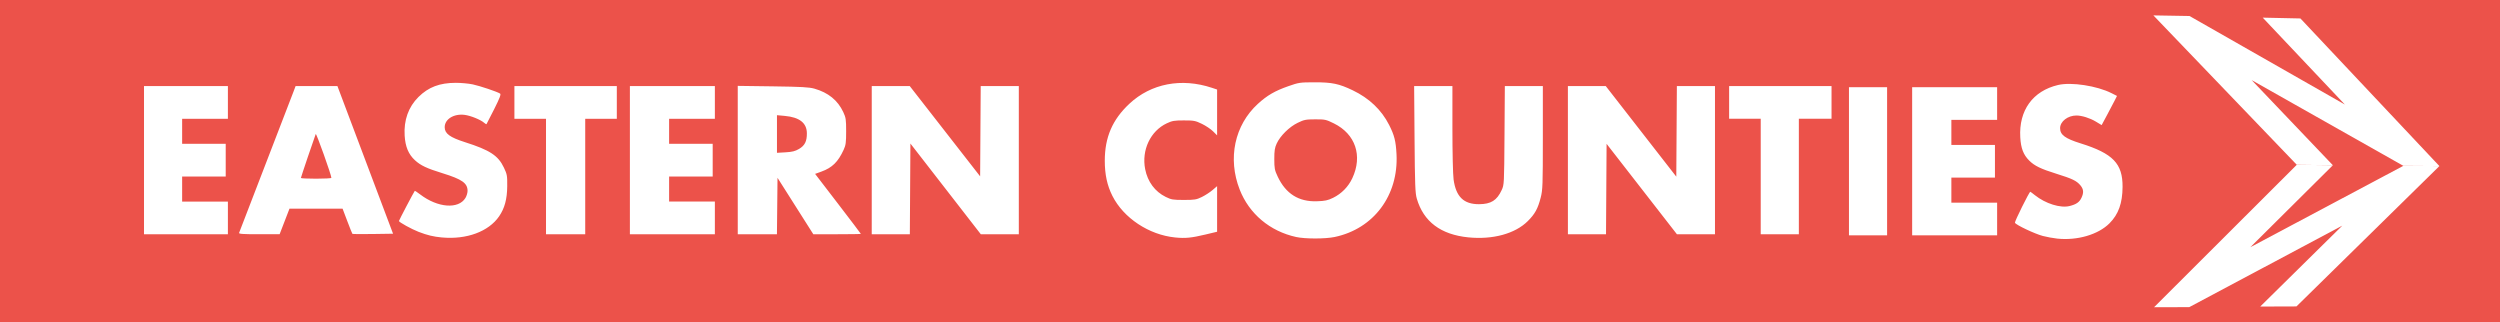 <?xml version="1.0" encoding="UTF-8" standalone="no"?>
<!-- Created with Inkscape (http://www.inkscape.org/) -->

<svg
   xmlns:dc="http://purl.org/dc/elements/1.1/"
   xmlns:cc="http://creativecommons.org/ns#"
   xmlns:rdf="http://www.w3.org/1999/02/22-rdf-syntax-ns#"
   xmlns:svg="http://www.w3.org/2000/svg"
   xmlns="http://www.w3.org/2000/svg"
   xmlns:sodipodi="http://sodipodi.sourceforge.net/DTD/sodipodi-0.dtd"
   xmlns:inkscape="http://www.inkscape.org/namespaces/inkscape"
   width="679.645mm"
   height="87.664mm"
   viewBox="0 0 679.645 87.664"
   version="1.1"
   id="svg8"
   inkscape:version="0.92.3 (2405546, 2018-03-11)"
   sodipodi:docname="NBC Eastern Counties.svg">
  <defs
     id="defs2" />
  <sodipodi:namedview
     id="base"
     pagecolor="#ffffff"
     bordercolor="#666666"
     borderopacity="1.0"
     inkscape:pageopacity="0.0"
     inkscape:pageshadow="2"
     inkscape:zoom="0.24748737"
     inkscape:cx="1583.8924"
     inkscape:cy="504.42616"
     inkscape:document-units="mm"
     inkscape:current-layer="layer1"
     showgrid="false"
     inkscape:window-width="1920"
     inkscape:window-height="1013"
     inkscape:window-x="-9"
     inkscape:window-y="-9"
     inkscape:window-maximized="1" />
  <g
     inkscape:label="Layer 1"
     inkscape:groupmode="layer"
     id="layer1"
     transform="translate(1016.939,-118.464)">
    <rect
       style="opacity:1;fill:#ec524a;fill-opacity:1;fill-rule:nonzero;stroke:none;stroke-width:0.762;stroke-linecap:round;stroke-linejoin:round;stroke-miterlimit:4;stroke-dasharray:none;stroke-dashoffset:0;stroke-opacity:1;paint-order:stroke fill markers"
       id="rect872"
       width="679.645"
       height="87.664"
       x="-1016.939"
       y="118.464" />
    <g
       id="g870"
       transform="matrix(0.063,0,0,0.063,-438.786,118.119)"
       style="fill:#ffffff">
      <path
         inkscape:connector-curvature="0"
         id="path829"
         d="M 115.236,71.9 271.219,74.549 941.599,456.648 587.084,81.614 749.763,85.12 1349.475,722.119 1193.922,721.093 539.393,351.186 889.766,718.517 734.035,716.562 Z"
         style="fill:#ffffff;fill-opacity:1;stroke:none;stroke-width:0.592px;stroke-linecap:butt;stroke-linejoin:miter;stroke-opacity:1" />
      <path
         inkscape:connector-curvature="0"
         id="path833"
         d="m 1349.475,722.119 -616.812,605.648 -156.383,0.53 354.235,-349.184 -660.442,351.714 -151.917,0.441 615.879,-614.705 155.73,1.955 -356.238,353.792 660.394,-351.216 z"
         style="fill:#ffffff;fill-opacity:1;stroke:none;stroke-width:0.592px;stroke-linecap:butt;stroke-linejoin:miter;stroke-opacity:1" />
    </g>
    <path
       style="fill:#ffffff;stroke-width:0.296"
       d="m -457.713,183.325 c -1.059,-0.113 -2.791,-0.431 -3.85,-0.707 -2.203,-0.574 -7.381,-3.027 -7.601,-3.601 -0.12,-0.314 3.902,-8.421 4.178,-8.421 0.046,0 0.602,0.413 1.235,0.919 2.908,2.32 6.962,3.587 9.464,2.957 1.809,-0.456 2.643,-1.036 3.212,-2.235 0.669,-1.409 0.584,-2.348 -0.308,-3.408 -1.025,-1.219 -2.212,-1.79 -6.478,-3.117 -4.268,-1.328 -5.99,-2.163 -7.432,-3.605 -1.575,-1.575 -2.25,-3.334 -2.419,-6.307 -0.417,-7.325 3.388,-12.6 10.264,-14.227 3.607,-0.854 10.588,0.215 14.563,2.229 l 1.467,0.743 -0.632,1.252 c -0.348,0.689 -1.286,2.473 -2.086,3.964 l -1.455,2.712 -1.643,-0.989 c -1.534,-0.924 -3.77,-1.62 -5.202,-1.62 -2.359,0 -4.448,1.617 -4.448,3.443 0,1.811 1.352,2.812 5.591,4.137 8.785,2.746 11.432,5.493 11.39,11.82 -0.029,4.453 -1.111,7.466 -3.557,9.913 -3.08,3.08 -8.766,4.735 -14.254,4.149 z m -439.073,-0.302 c -2.331,-0.215 -3.984,-0.614 -6.368,-1.534 -1.887,-0.728 -5.331,-2.627 -5.331,-2.939 0,-0.175 4.055,-7.893 4.306,-8.196 0.044,-0.052 0.711,0.389 1.485,0.979 4.749,3.625 10.391,4.062 12.288,0.952 0.318,-0.521 0.579,-1.386 0.579,-1.921 0,-2.107 -1.499,-3.167 -6.804,-4.802 -4.266,-1.314 -5.961,-2.113 -7.504,-3.536 -1.752,-1.615 -2.606,-3.655 -2.794,-6.675 -0.262,-4.21 1.026,-7.816 3.759,-10.521 2.715,-2.688 5.754,-3.841 10.141,-3.847 1.415,-0.002 3.485,0.189 4.601,0.423 1.942,0.408 6.611,1.977 7.437,2.498 0.305,0.193 -0.051,1.14 -1.589,4.215 -1.09,2.182 -2.033,4.021 -2.095,4.088 -0.061,0.067 -0.347,-0.091 -0.634,-0.35 -0.919,-0.832 -3.695,-1.959 -5.327,-2.162 -2.938,-0.367 -5.41,1.168 -5.41,3.358 0,1.724 1.401,2.755 5.536,4.074 6.75,2.152 9.006,3.629 10.561,6.91 0.871,1.839 0.931,2.174 0.903,5.078 -0.034,3.509 -0.702,5.978 -2.213,8.175 -2.846,4.137 -8.843,6.351 -15.528,5.733 z m 199.294,-0.005 c -7.101,-0.71 -13.996,-5.282 -17.03,-11.295 -1.426,-2.824 -2.074,-5.819 -2.072,-9.568 0.003,-6.386 2.075,-11.18 6.695,-15.494 5.877,-5.489 14.132,-7.081 22.426,-4.327 l 1.413,0.469 v 6.23 6.23 l -1.111,-1.104 c -0.611,-0.607 -1.977,-1.522 -3.036,-2.032 -1.762,-0.849 -2.176,-0.928 -4.887,-0.928 -2.586,-6.6e-4 -3.174,0.099 -4.634,0.784 -4.456,2.089 -6.908,7.286 -5.887,12.475 0.674,3.424 2.658,6.099 5.593,7.54 1.518,0.746 1.968,0.821 4.929,0.821 2.947,0 3.414,-0.077 4.898,-0.806 0.902,-0.443 2.201,-1.287 2.888,-1.874 l 1.248,-1.068 v 6.197 6.197 l -3.184,0.761 c -3.822,0.913 -5.468,1.071 -8.247,0.793 z m 32.903,-0.125 c -7.128,-1.572 -12.746,-6.296 -15.33,-12.889 -3.314,-8.458 -1.39,-17.526 4.946,-23.31 2.513,-2.294 4.621,-3.518 8.249,-4.79 2.907,-1.019 3.18,-1.059 7.169,-1.064 4.769,-0.005 6.632,0.385 10.366,2.176 4.491,2.153 7.81,5.312 9.896,9.417 1.422,2.798 1.825,4.398 2.008,7.96 0.574,11.19 -6.209,20.268 -16.812,22.498 -2.556,0.538 -8.057,0.538 -10.493,8.8e-4 z m 10.07,-10.655 c 2.282,-1.116 4.13,-3.001 5.214,-5.318 2.854,-6.098 0.874,-12.002 -4.997,-14.902 -2.144,-1.059 -2.409,-1.117 -5.09,-1.11 -2.567,0.006 -3.007,0.095 -4.775,0.953 -2.278,1.106 -4.723,3.522 -5.696,5.629 -0.525,1.138 -0.649,1.946 -0.648,4.221 0.003,2.535 0.094,3.008 0.929,4.775 2.199,4.653 5.703,6.858 10.636,6.694 2.243,-0.074 2.967,-0.229 4.426,-0.943 z m 36.764,10.757 c -7.504,-0.754 -12.193,-4.28 -14.018,-10.543 -0.428,-1.469 -0.513,-3.727 -0.61,-16.146 l -0.112,-14.438 h 5.203 5.203 v 11.529 c 0,6.541 0.137,12.532 0.317,13.846 0.643,4.701 2.749,6.752 6.916,6.733 3.247,-0.015 4.86,-1.02 6.158,-3.835 0.67,-1.453 0.679,-1.627 0.768,-14.872 l 0.091,-13.402 h 5.166 5.166 v 14.021 c 0,12.903 -0.046,14.2 -0.574,16.265 -0.779,3.047 -1.569,4.486 -3.535,6.437 -3.44,3.416 -9.504,5.07 -16.139,4.404 z m 103.472,-20.692 v -20.14 h 5.183 5.183 v 20.14 20.14 h -5.183 -5.183 z m 17.178,0 v -20.14 h 11.551 11.551 v 4.443 4.443 h -6.22 -6.22 v 3.406 3.406 h 5.923 5.923 v 4.443 4.443 h -5.923 -5.923 v 3.406 3.406 h 6.22 6.22 v 4.443 4.443 h -11.551 -11.551 z m -480.685,-0.296 v -20.14 h 11.403 11.403 v 4.443 4.443 h -6.22 -6.22 v 3.406 3.406 h 5.923 5.923 v 4.443 4.443 h -5.923 -5.923 v 3.406 3.406 h 6.22 6.22 v 4.443 4.443 h -11.403 -11.403 z m 25.849,19.769 c 0.503,-1.277 14.301,-37.091 14.776,-38.354 l 0.585,-1.555 h 5.687 5.687 l 7.561,20.066 7.561,20.066 -5.464,0.081 c -3.005,0.044 -5.519,0.025 -5.588,-0.043 -0.068,-0.068 -0.697,-1.637 -1.398,-3.487 l -1.274,-3.363 h -7.216 -7.216 l -1.339,3.473 -1.339,3.473 -5.585,0.006 c -4.35,0.005 -5.553,-0.075 -5.439,-0.363 z m 25.092,-14.962 c 0,-0.762 -4.111,-12.278 -4.253,-11.915 -0.413,1.047 -4.039,11.779 -4.039,11.952 0,0.105 1.866,0.191 4.146,0.191 2.281,0 4.146,-0.102 4.146,-0.228 z m 58.346,-0.365 v -15.697 h -4.294 -4.295 v -4.443 -4.443 h 13.92 13.92 v 4.443 4.443 h -4.294 -4.295 v 15.697 15.697 h -5.331 -5.331 z m 22.805,-4.443 v -20.14 h 11.551 11.551 v 4.443 4.443 h -6.22 -6.22 v 3.406 3.406 h 5.923 5.923 v 4.443 4.443 h -5.923 -5.923 v 3.406 3.406 h 6.22 6.22 v 4.443 4.443 h -11.551 -11.551 z m 29.321,-0.028 v -20.167 l 9.552,0.129 c 7.79,0.106 9.875,0.222 11.306,0.63 3.752,1.07 6.327,3.16 7.823,6.352 0.716,1.527 0.788,2.005 0.788,5.235 0,3.08 -0.091,3.752 -0.68,5.035 -1.514,3.295 -3.11,4.861 -6.038,5.921 l -1.721,0.623 6.219,8.103 c 3.42,4.457 6.219,8.149 6.219,8.205 0,0.056 -2.907,0.101 -6.461,0.101 h -6.461 l -4.867,-7.669 -4.867,-7.669 -0.079,7.669 -0.079,7.669 h -5.326 -5.326 v -20.168 z m 16.654,-3.02 c 1.582,-0.927 2.16,-2.084 2.138,-4.282 -0.028,-2.783 -2.003,-4.335 -5.982,-4.701 l -2.147,-0.197 v 5.115 5.115 l 2.33,-0.135 c 1.822,-0.105 2.62,-0.305 3.662,-0.915 z m 19.775,3.047 V 141.868 h 5.169 5.169 l 9.565,12.268 9.565,12.268 0.077,-12.268 0.077,-12.268 h 5.18 5.18 v 20.14 20.14 h -5.165 -5.165 l -9.57,-12.331 -9.57,-12.331 -0.077,12.331 -0.077,12.331 h -5.18 -5.18 z m 189.253,0 V 141.868 h 5.149 5.149 l 9.586,12.31 9.586,12.31 0.077,-12.31 0.077,-12.31 h 5.18 5.18 v 20.14 20.14 h -5.173 -5.173 l -9.561,-12.292 -9.561,-12.292 -0.077,12.292 -0.077,12.292 h -5.18 -5.18 z m 52.422,4.443 v -15.697 h -4.294 -4.294 v -4.443 -4.443 h 13.92 13.92 v 4.443 4.443 h -4.443 -4.443 v 15.697 15.697 h -5.183 -5.183 z"
       id="path887"
       inkscape:connector-curvature="0" />
  </g>
</svg>
